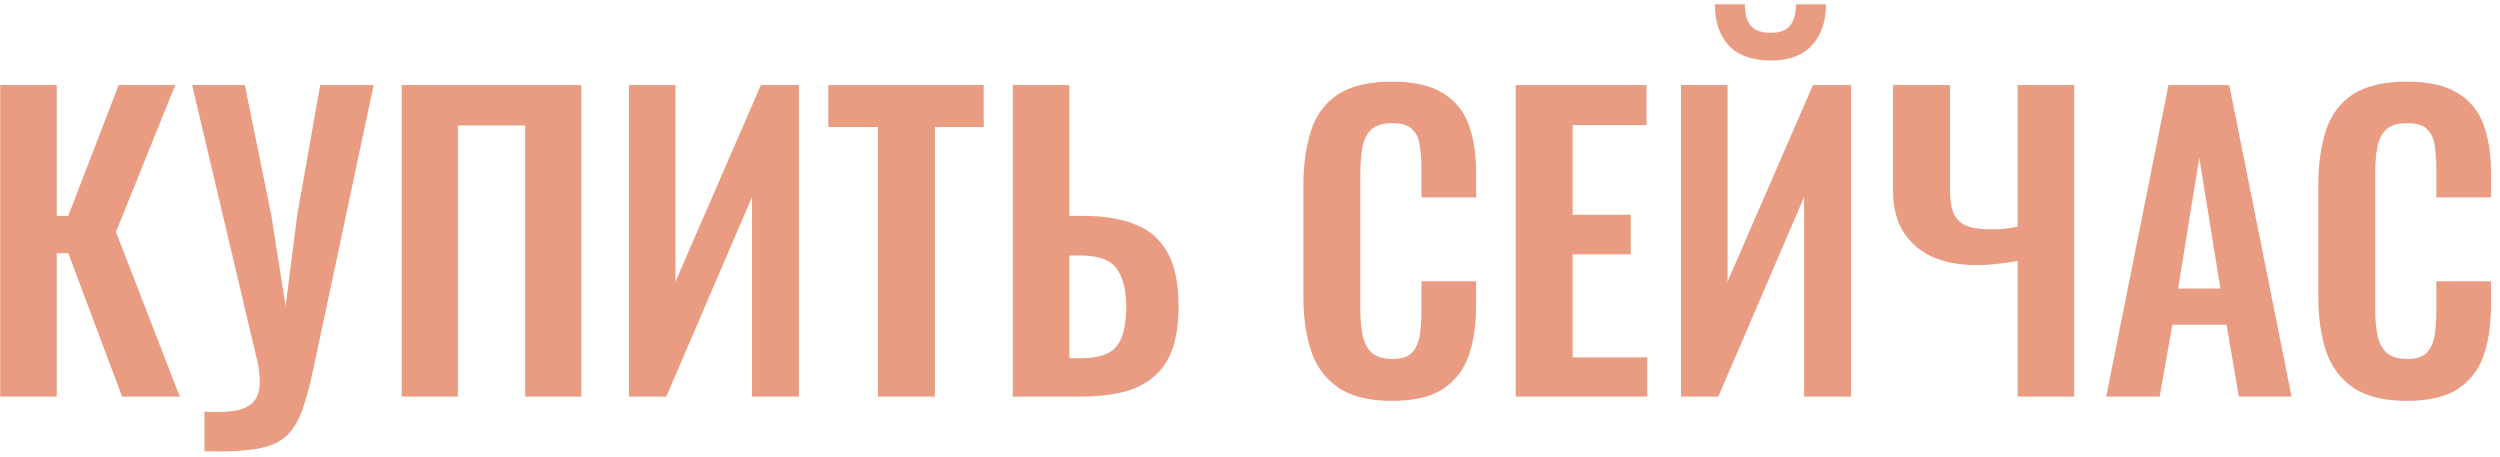 <?xml version="1.0" encoding="UTF-8"?> <svg xmlns="http://www.w3.org/2000/svg" width="208" height="38" viewBox="0 0 208 38" fill="none"> <path d="M0.016 33V7.08H4.72V17.96H5.68L9.872 7.08H14.576L9.648 19.304L14.96 33H10.16L5.68 21.064H4.72V33H0.016ZM17.009 37.544V34.248C18.011 34.312 18.832 34.291 19.473 34.184C20.134 34.077 20.635 33.864 20.977 33.544C21.318 33.224 21.52 32.797 21.584 32.264C21.648 31.709 21.606 31.037 21.456 30.248L15.985 7.08H20.369L22.576 17.928L23.761 25.48L24.721 17.928L26.64 7.08H31.088L26.064 30.728C25.83 31.837 25.584 32.787 25.328 33.576C25.094 34.387 24.785 35.059 24.401 35.592C24.038 36.147 23.547 36.573 22.928 36.872C22.31 37.171 21.52 37.363 20.561 37.448C19.601 37.555 18.416 37.587 17.009 37.544ZM33.421 33V7.08H48.365V33H43.693V10.44H38.093V33H33.421ZM52.328 33V7.08H56.2V23.432L63.304 7.08H66.472V33H62.569V16.392L55.432 33H52.328ZM73.044 33V10.568H68.916V7.08H81.844V10.568H77.78V33H73.044ZM84.266 33V7.08H88.97V17.96H90.122C91.871 17.96 93.333 18.205 94.506 18.696C95.679 19.165 96.565 19.955 97.162 21.064C97.759 22.152 98.058 23.624 98.058 25.48C98.058 26.931 97.877 28.147 97.514 29.128C97.151 30.088 96.607 30.856 95.882 31.432C95.178 32.008 94.325 32.413 93.322 32.648C92.319 32.883 91.189 33 89.93 33H84.266ZM88.97 29.8H89.93C90.847 29.8 91.573 29.672 92.106 29.416C92.661 29.16 93.066 28.712 93.322 28.072C93.578 27.411 93.706 26.515 93.706 25.384C93.685 24.04 93.407 23.016 92.874 22.312C92.362 21.608 91.359 21.256 89.866 21.256H88.97V29.8ZM115.803 33.352C113.904 33.352 112.411 32.979 111.323 32.232C110.256 31.485 109.51 30.472 109.083 29.192C108.656 27.891 108.443 26.397 108.443 24.712V15.464C108.443 13.693 108.656 12.157 109.083 10.856C109.51 9.555 110.256 8.552 111.323 7.848C112.411 7.144 113.904 6.792 115.803 6.792C117.595 6.792 118.992 7.101 119.995 7.72C121.019 8.317 121.744 9.181 122.171 10.312C122.598 11.443 122.811 12.755 122.811 14.248V16.424H118.267V14.184C118.267 13.459 118.224 12.797 118.139 12.2C118.075 11.603 117.872 11.133 117.531 10.792C117.211 10.429 116.646 10.248 115.835 10.248C115.024 10.248 114.427 10.44 114.043 10.824C113.68 11.187 113.446 11.688 113.339 12.328C113.232 12.947 113.179 13.651 113.179 14.44V25.704C113.179 26.643 113.254 27.421 113.403 28.04C113.552 28.637 113.819 29.096 114.203 29.416C114.608 29.715 115.152 29.864 115.835 29.864C116.624 29.864 117.179 29.683 117.499 29.32C117.84 28.936 118.054 28.435 118.139 27.816C118.224 27.197 118.267 26.504 118.267 25.736V23.4H122.811V25.48C122.811 27.016 122.608 28.381 122.203 29.576C121.798 30.749 121.083 31.677 120.059 32.36C119.056 33.021 117.638 33.352 115.803 33.352ZM126.108 33V7.08H136.988V10.408H130.844V17.864H135.676V21.16H130.844V29.736H137.052V33H126.108ZM139.86 33V7.08H143.732V23.432L150.836 7.08H154.004V33H150.1V16.392L142.964 33H139.86ZM147.316 5.032C145.78 5.032 144.617 4.616 143.828 3.784C143.06 2.931 142.676 1.789 142.676 0.36H145.172C145.172 1.128 145.332 1.715 145.652 2.12C145.972 2.525 146.526 2.728 147.316 2.728C148.084 2.728 148.628 2.525 148.948 2.12C149.268 1.693 149.428 1.107 149.428 0.36H151.924C151.924 1.789 151.529 2.931 150.74 3.784C149.972 4.616 148.83 5.032 147.316 5.032ZM167.871 33V21.704C166.634 21.939 165.482 22.056 164.415 22.056C163.05 22.056 161.845 21.832 160.799 21.384C159.775 20.915 158.965 20.221 158.367 19.304C157.791 18.387 157.503 17.256 157.503 15.912V7.08H162.239V15.912C162.239 16.573 162.325 17.149 162.495 17.64C162.666 18.109 162.997 18.472 163.487 18.728C163.978 18.963 164.671 19.08 165.567 19.08C165.909 19.08 166.271 19.069 166.655 19.048C167.039 19.005 167.445 18.941 167.871 18.856V7.08H172.575V33H167.871ZM175.234 33L180.418 7.08H185.474L190.658 33H186.274L185.25 27.016H180.738L179.682 33H175.234ZM181.218 24.008H184.738L182.978 13.128L181.218 24.008ZM200.241 33.352C198.342 33.352 196.849 32.979 195.761 32.232C194.694 31.485 193.947 30.472 193.521 29.192C193.094 27.891 192.881 26.397 192.881 24.712V15.464C192.881 13.693 193.094 12.157 193.521 10.856C193.947 9.555 194.694 8.552 195.761 7.848C196.849 7.144 198.342 6.792 200.241 6.792C202.033 6.792 203.43 7.101 204.433 7.72C205.457 8.317 206.182 9.181 206.609 10.312C207.035 11.443 207.249 12.755 207.249 14.248V16.424H202.705V14.184C202.705 13.459 202.662 12.797 202.577 12.2C202.513 11.603 202.31 11.133 201.969 10.792C201.649 10.429 201.083 10.248 200.273 10.248C199.462 10.248 198.865 10.44 198.481 10.824C198.118 11.187 197.883 11.688 197.777 12.328C197.67 12.947 197.617 13.651 197.617 14.44V25.704C197.617 26.643 197.691 27.421 197.841 28.04C197.99 28.637 198.257 29.096 198.641 29.416C199.046 29.715 199.59 29.864 200.273 29.864C201.062 29.864 201.617 29.683 201.937 29.32C202.278 28.936 202.491 28.435 202.577 27.816C202.662 27.197 202.705 26.504 202.705 25.736V23.4H207.249V25.48C207.249 27.016 207.046 28.381 206.641 29.576C206.235 30.749 205.521 31.677 204.497 32.36C203.494 33.021 202.075 33.352 200.241 33.352Z" fill="#E99C82"></path> </svg> 